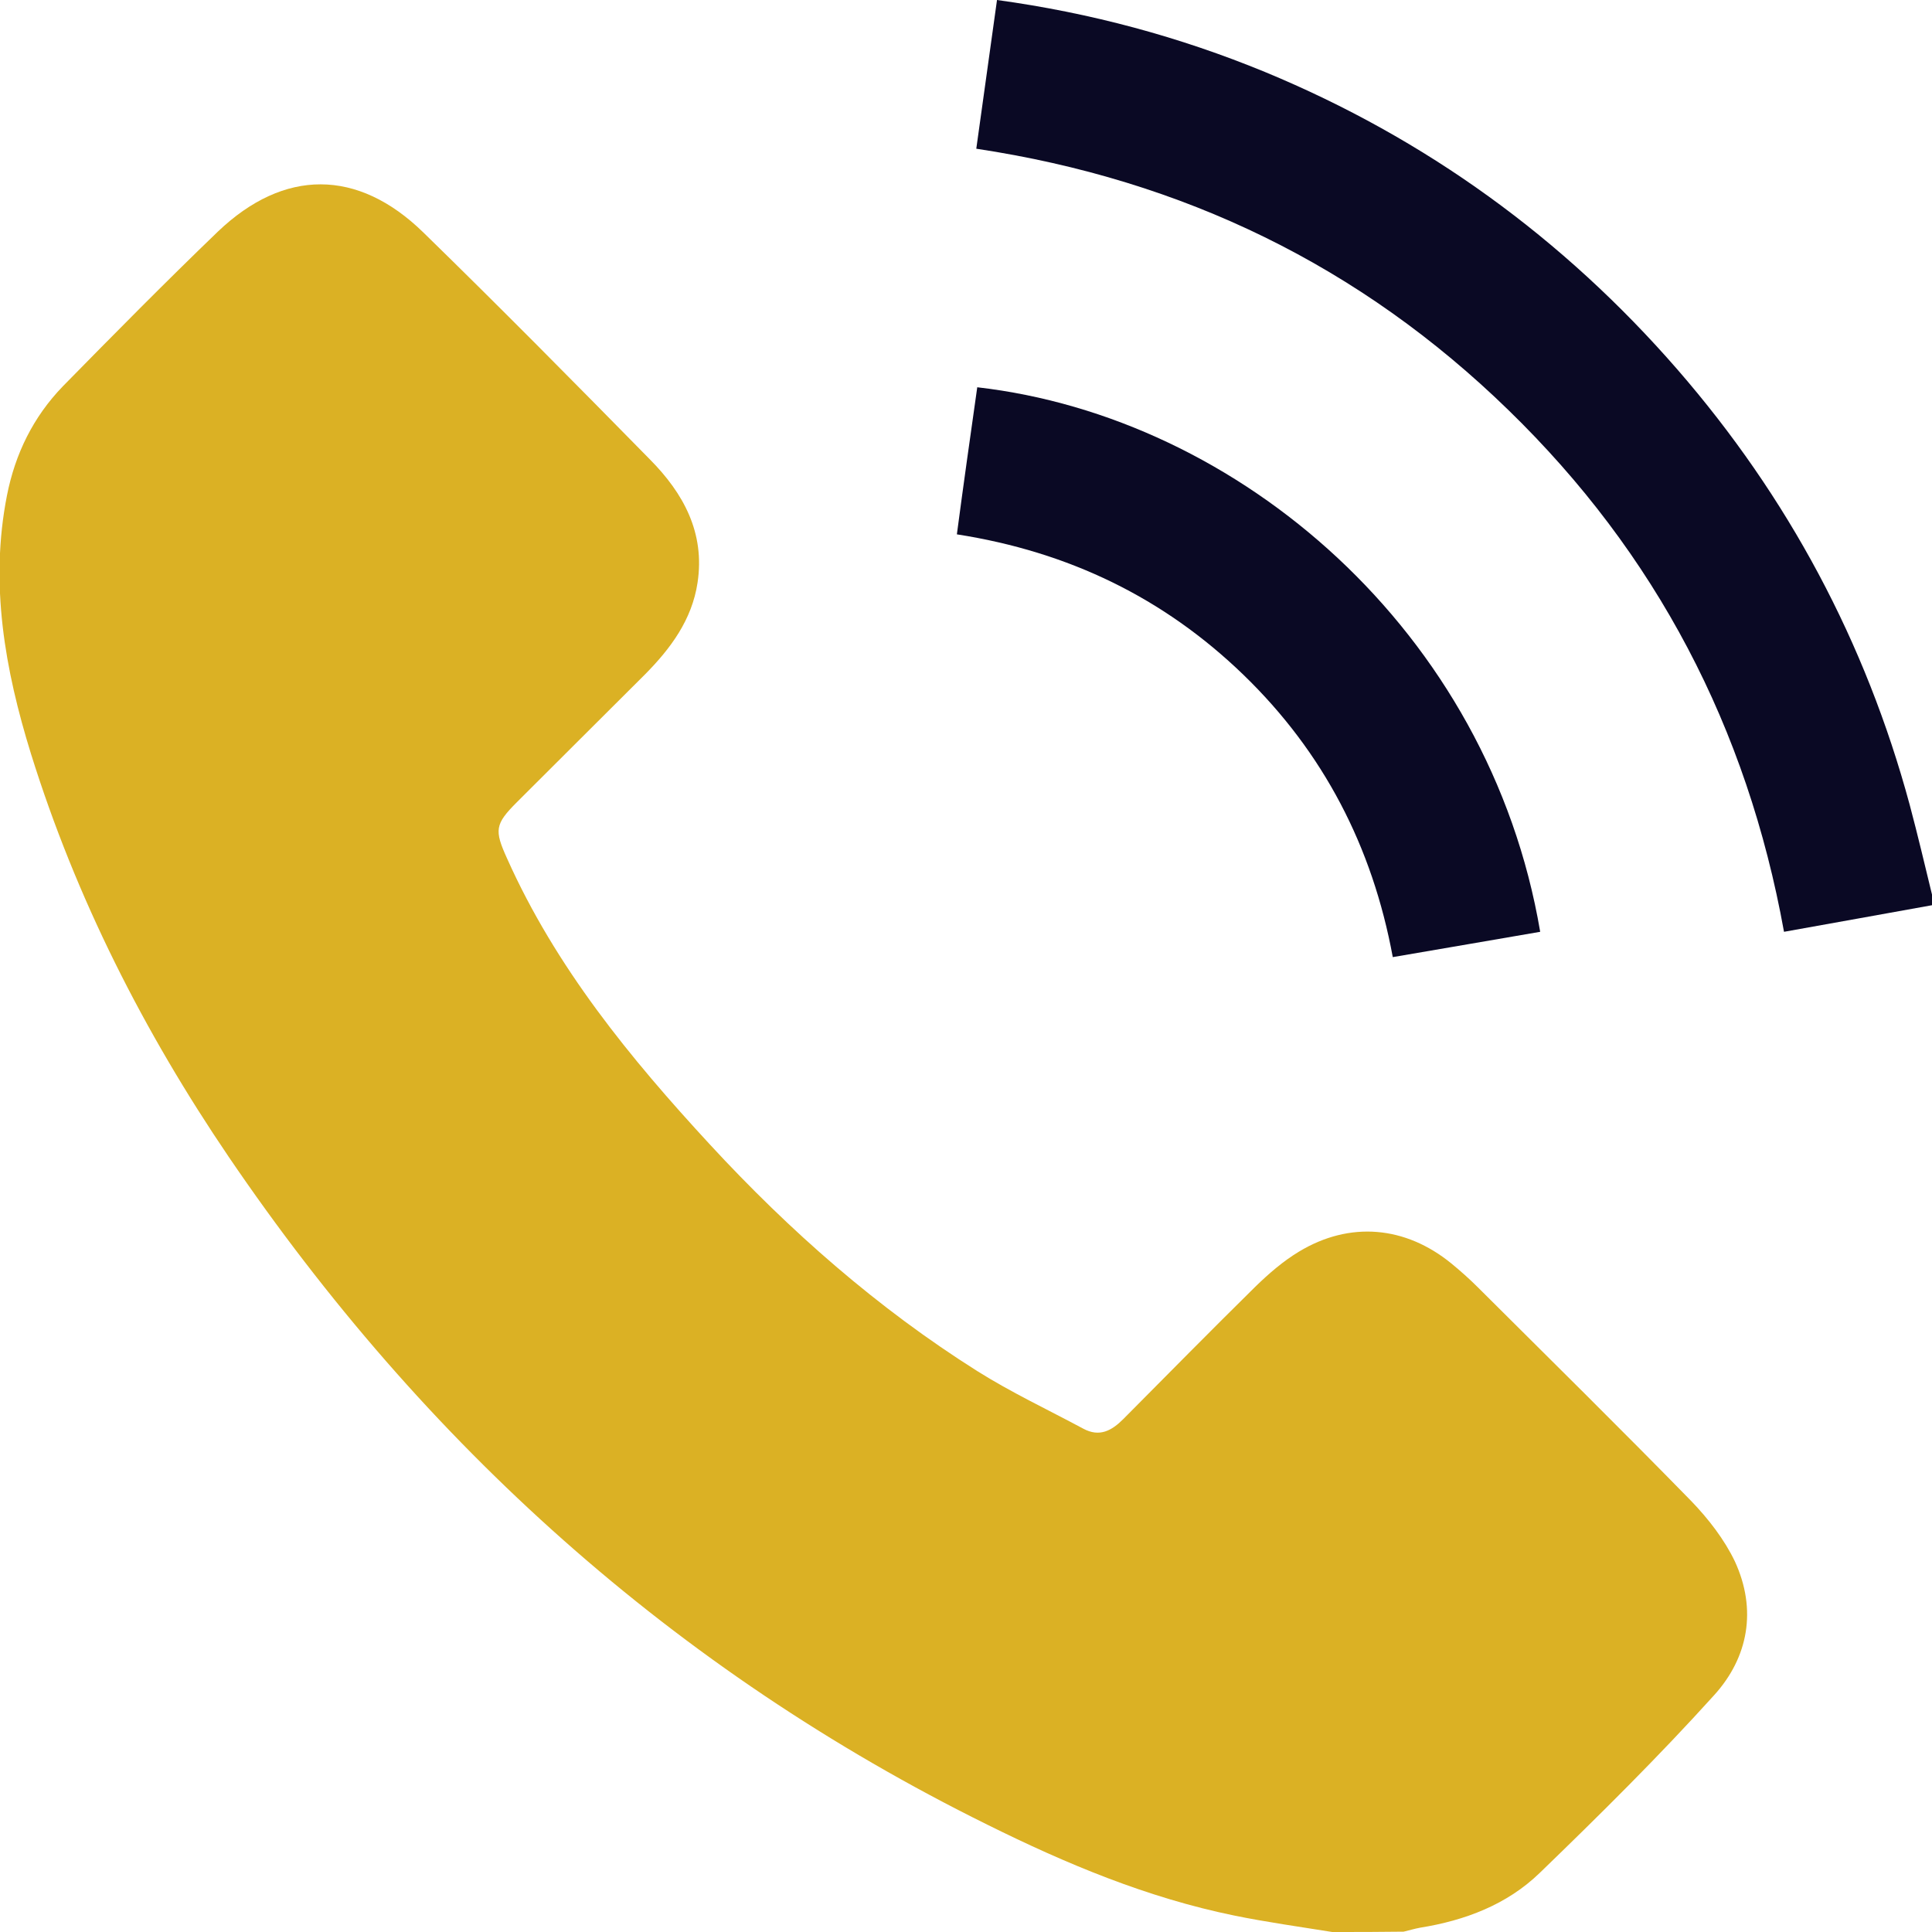 <svg width="40" height="40" viewBox="0 0 40 40" fill="none" xmlns="http://www.w3.org/2000/svg">
<g clip-path="url(#clip0_339_831)">
<path d="M27.582 40C26.908 39.891 26.22 39.796 25.552 39.659C23.754 39.291 22.078 38.59 20.444 37.779C13.965 34.578 8.781 29.905 4.735 23.951C2.978 21.362 1.574 18.597 0.641 15.606C0.103 13.869 -0.217 12.091 0.144 10.259C0.314 9.394 0.689 8.631 1.302 7.997C2.358 6.921 3.42 5.845 4.51 4.796C5.879 3.488 7.405 3.488 8.761 4.809C10.348 6.356 11.901 7.929 13.454 9.51C14.149 10.211 14.599 11.029 14.442 12.064C14.326 12.834 13.884 13.426 13.359 13.958C12.473 14.843 11.588 15.722 10.702 16.608C10.246 17.064 10.232 17.187 10.498 17.773C11.506 20.027 13.046 21.907 14.701 23.699C16.349 25.484 18.168 27.084 20.232 28.386C20.934 28.828 21.69 29.183 22.426 29.578C22.766 29.762 23.018 29.619 23.257 29.38C24.163 28.467 25.069 27.548 25.988 26.642C26.268 26.369 26.567 26.11 26.895 25.913C27.944 25.279 29.095 25.381 30.048 26.158C30.239 26.315 30.423 26.478 30.6 26.655C32.078 28.127 33.563 29.591 35.014 31.076C35.369 31.444 35.702 31.873 35.92 32.33C36.377 33.324 36.2 34.312 35.491 35.095C34.34 36.369 33.114 37.582 31.881 38.774C31.2 39.435 30.328 39.762 29.401 39.911C29.285 39.932 29.177 39.966 29.061 39.993C28.577 40 28.08 40 27.582 40Z" fill="#DBB124"/>
<path d="M40.008 18.74C39 18.924 37.992 19.101 36.936 19.292C36.173 15.068 34.286 11.458 31.228 8.488C28.169 5.511 24.504 3.726 20.213 3.079C20.356 2.05 20.499 1.029 20.642 0C22.584 0.266 24.423 0.763 26.194 1.492C29.518 2.868 32.365 4.932 34.729 7.65C37.018 10.286 38.626 13.29 39.538 16.662C39.709 17.302 39.859 17.943 40.015 18.583C40.008 18.638 40.008 18.692 40.008 18.74Z" fill="#0A0924"/>
<path d="M20.233 8.018C25.648 8.638 30.832 13.065 31.888 19.292C30.887 19.462 29.886 19.639 28.836 19.816C28.414 17.527 27.399 15.572 25.744 13.971C24.095 12.377 22.127 11.424 19.811 11.063C19.947 10.034 20.09 9.026 20.233 8.018Z" fill="#0A0924"/>
</g>
<defs>
<clipPath id="clip0_339_831">
<rect width="40" height="40" fill="white"/>
</clipPath>
</defs>
</svg>
